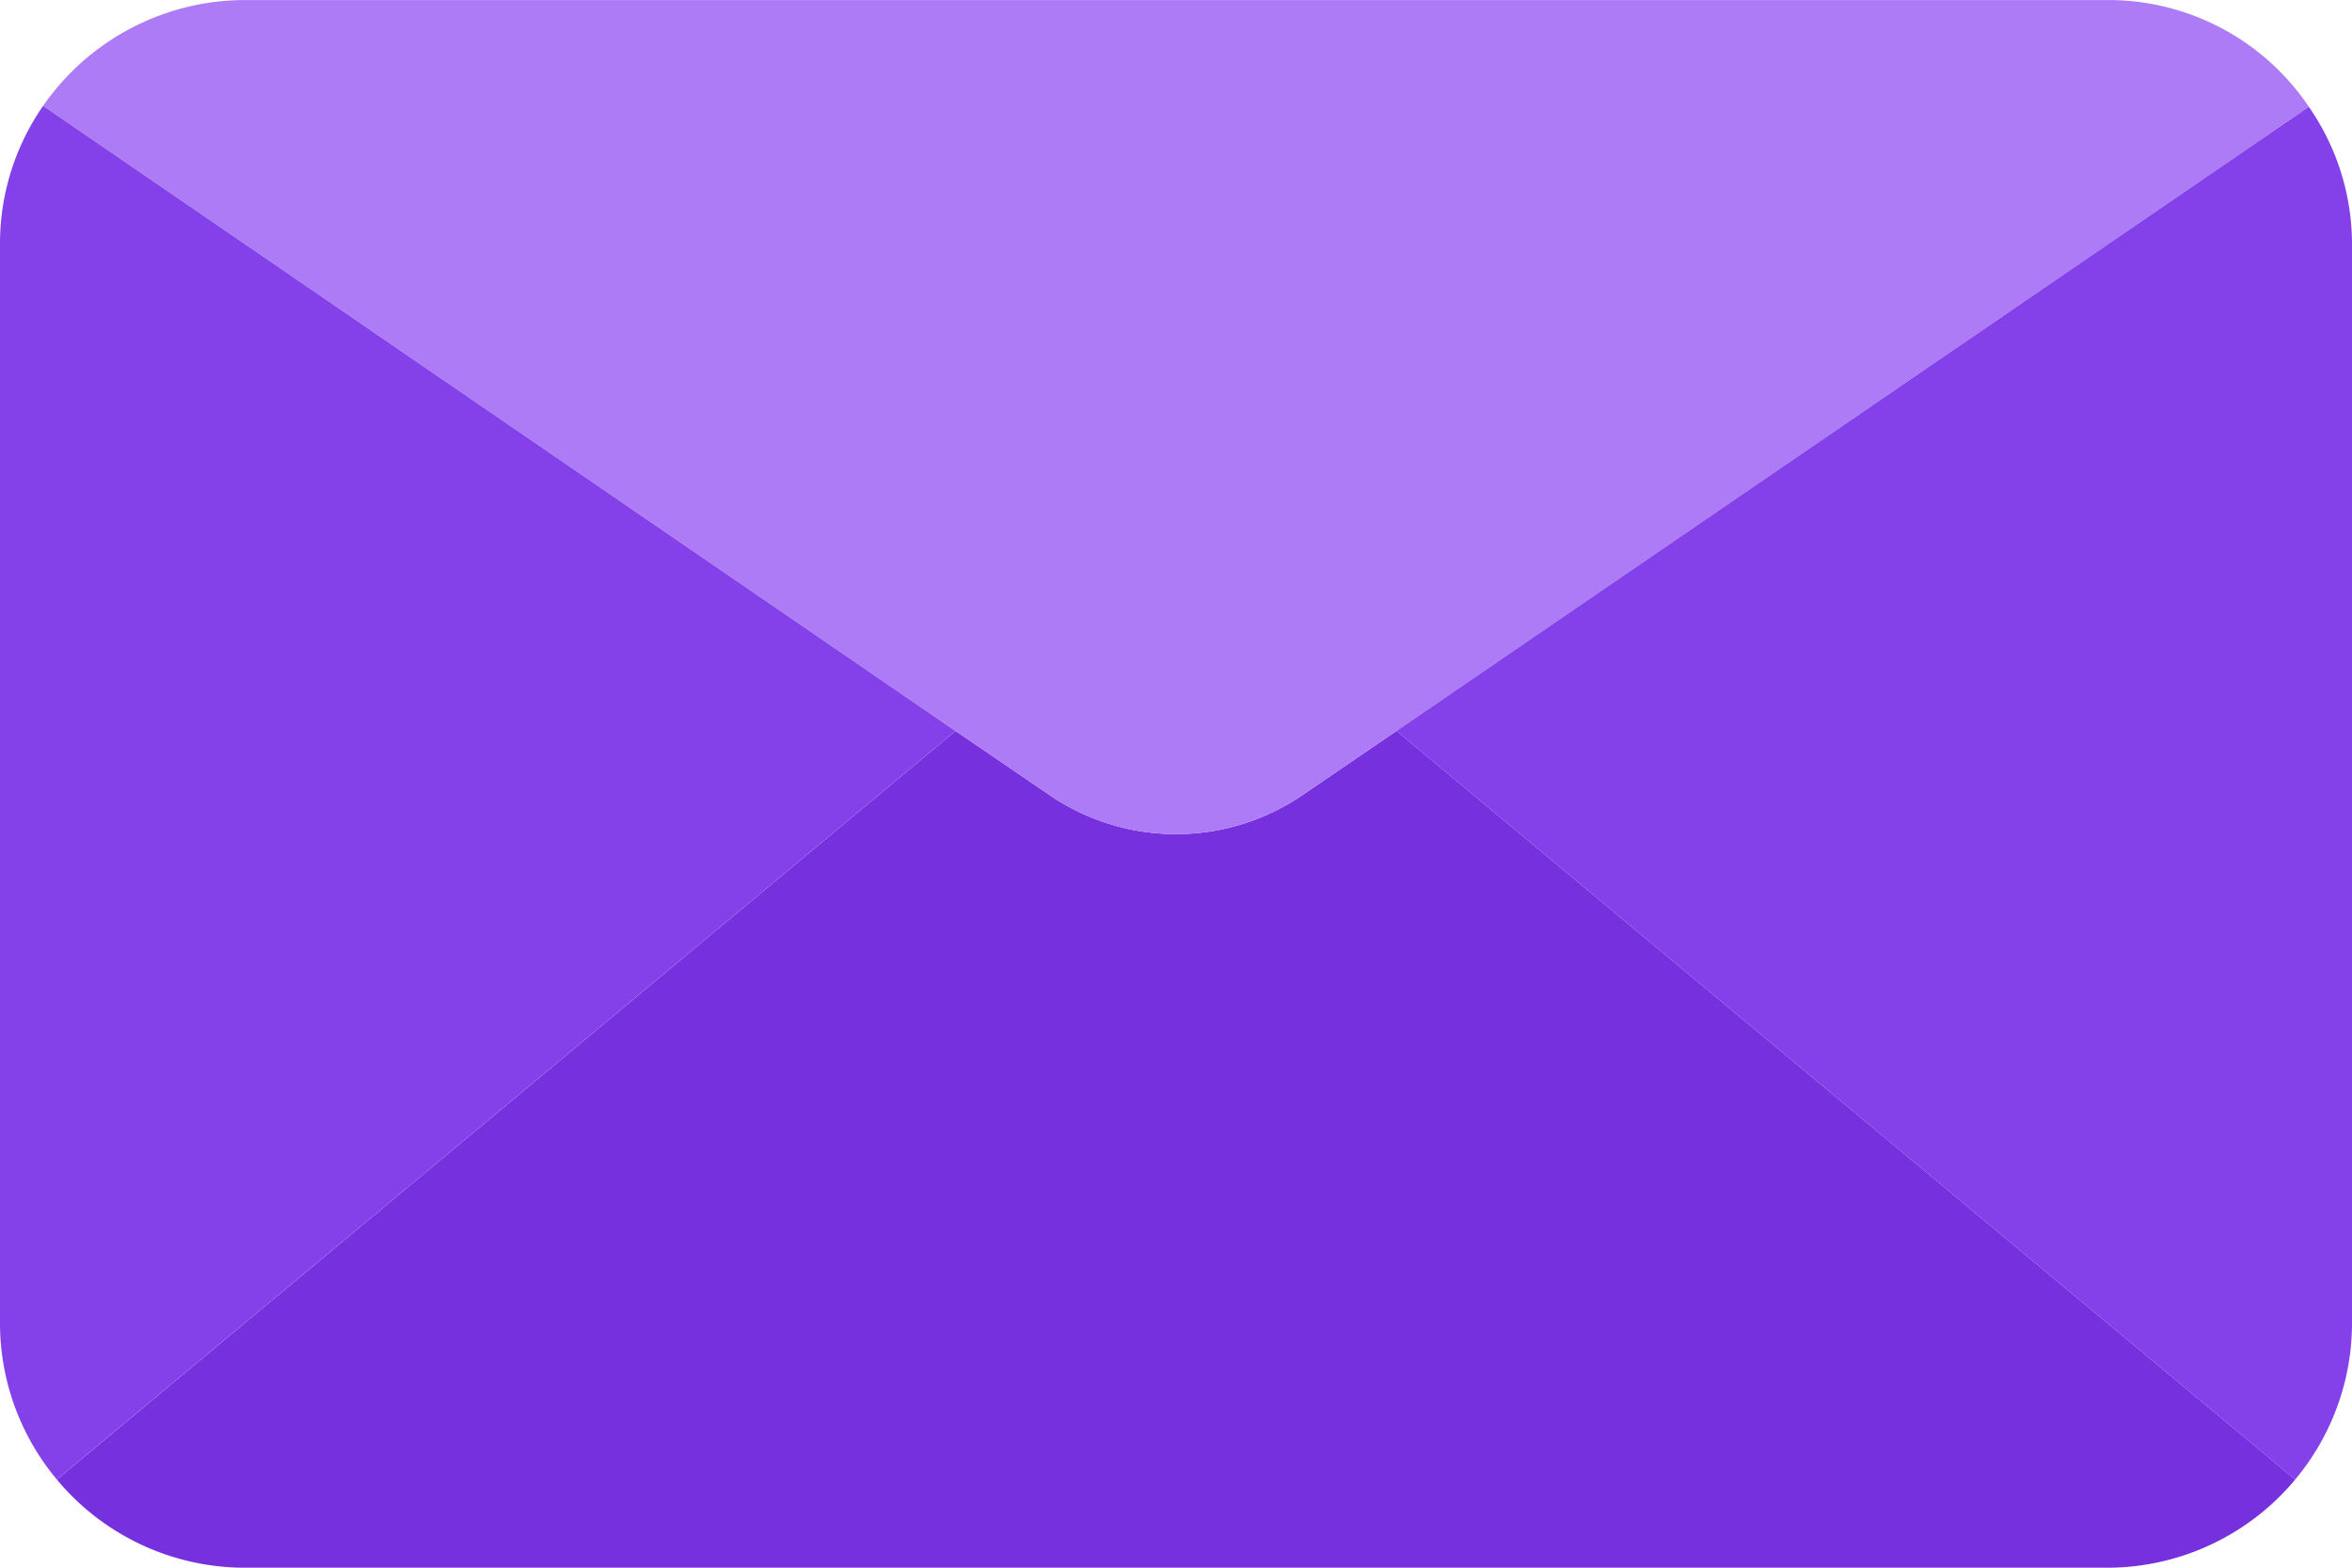 <svg xmlns="http://www.w3.org/2000/svg" width="51.875" height="34.583" viewBox="0 0 51.875 34.583"><defs><style>.a{fill:#7630dd;}.b{fill:#ac7bf5;}.c{fill:#8440e9;}</style></defs><g transform="translate(0 -85.333)"><path class="a" d="M61.742,260.995a5.4,5.4,0,0,1-4.15,1.945H16.524a5.4,5.4,0,0,1-4.15-1.945l19.821-16.514,2.053,1.4a4.947,4.947,0,0,0,5.62,0l2.053-1.4Z" transform="translate(-11.12 -143.023)"/><path class="b" d="M59.361,87.689,39.238,101.458l-2.053,1.4a4.947,4.947,0,0,1-5.62,0l-2.053-1.4L9.388,87.668a5.427,5.427,0,0,1,4.453-2.334H54.908A5.332,5.332,0,0,1,59.361,87.689Z" transform="translate(-8.437 0)"/><g transform="translate(0 87.668)"><path class="c" d="M21.074,122.165,1.254,138.678A5.379,5.379,0,0,1,0,135.22V111.444a5.325,5.325,0,0,1,.951-3.069Z" transform="translate(0 -108.375)"/><path class="c" d="M325.075,111.636v23.776a5.38,5.38,0,0,1-1.254,3.458L304,122.356l20.123-13.768A5.308,5.308,0,0,1,325.075,111.636Z" transform="translate(-273.2 -108.566)"/></g></g></svg>